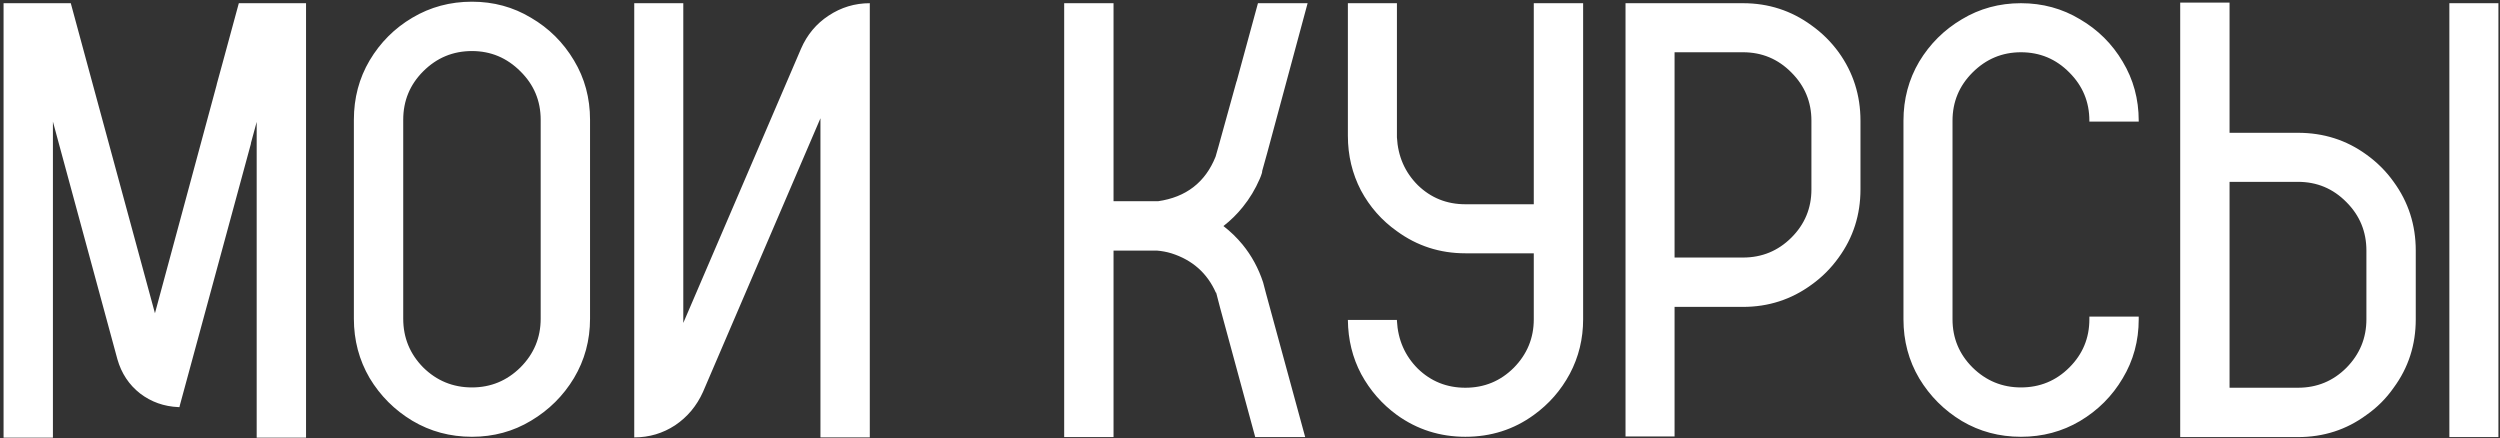 <?xml version="1.0" encoding="UTF-8"?> <svg xmlns="http://www.w3.org/2000/svg" width="508" height="89" viewBox="0 0 508 89" fill="none"><rect x="0" y="0" width="508" height="89" fill="#333333" stroke="none"/><path d="M48.528 0.652H62.187V88.939H52.158V24.77L50.989 29.076V29.199L36.531 82.417L36.47 82.725H36.285C33.332 82.602 30.727 81.679 28.472 79.956C26.216 78.192 24.678 75.875 23.857 73.004L11.983 29.261L10.753 24.708V88.939H0.725V0.652H14.383L17.951 13.818L31.486 63.652L44.037 17.202V17.141L45.268 12.649L45.637 11.296L48.528 0.652ZM95.901 0.345C100.29 0.345 104.289 1.432 107.898 3.605C111.549 5.738 114.461 8.63 116.635 12.28C118.809 15.89 119.896 19.909 119.896 24.339V64.76C119.896 69.148 118.809 73.168 116.635 76.818C114.461 80.428 111.549 83.319 107.898 85.493C104.289 87.667 100.29 88.754 95.901 88.754C91.472 88.754 87.432 87.667 83.781 85.493C80.172 83.319 77.28 80.428 75.106 76.818C72.974 73.168 71.907 69.148 71.907 64.76V24.339C71.907 19.909 72.974 15.89 75.106 12.28C77.28 8.63 80.172 5.738 83.781 3.605C87.432 1.432 91.472 0.345 95.901 0.345ZM109.867 64.76V24.339C109.867 20.483 108.493 17.202 105.745 14.495C102.997 11.747 99.716 10.373 95.901 10.373C92.046 10.373 88.744 11.747 85.996 14.495C83.289 17.202 81.936 20.483 81.936 24.339V64.76C81.936 68.615 83.289 71.917 85.996 74.665C88.744 77.372 92.046 78.726 95.901 78.726C99.716 78.726 102.997 77.372 105.745 74.665C108.493 71.917 109.867 68.615 109.867 64.76ZM176.743 0.652V88.877H166.715V24.031L142.844 79.648C141.572 82.478 139.686 84.734 137.184 86.416C134.682 88.057 131.913 88.877 128.878 88.877V0.652H138.845V65.621L162.777 9.881C164.008 7.051 165.874 4.815 168.376 3.175C170.919 1.493 173.708 0.652 176.743 0.652ZM256.662 57.377L257.277 59.715L265.214 88.815H255.062L247.926 62.545L247.126 59.469H247.064C245.301 55.49 242.286 52.824 238.021 51.471C237.077 51.184 236.093 50.999 235.067 50.917H226.27V88.815H216.241V0.652H226.27V40.889H235.313C241.015 40.068 244.911 37.054 247.003 31.845L247.618 29.691L248.418 26.8L251.248 16.587L251.31 16.464L251.371 16.218L255.616 0.652H265.706L257.523 30.983L256.478 34.736C256.478 34.9 256.457 35.044 256.416 35.167C256.293 35.577 256.149 35.967 255.985 36.336C255.083 38.428 253.935 40.335 252.54 42.058C251.392 43.493 250.079 44.785 248.603 45.934C250.038 47.041 251.33 48.292 252.479 49.687C254.324 51.942 255.719 54.506 256.662 57.377ZM311.664 0.652H321.692V64.883C321.692 68.861 320.79 72.553 318.985 75.957C317.181 79.32 314.74 82.109 311.664 84.324C307.604 87.277 302.969 88.754 297.76 88.754C292.592 88.754 287.957 87.277 283.855 84.324C280.82 82.109 278.4 79.341 276.596 76.019C274.832 72.696 273.93 69.025 273.889 65.006H283.855V65.19C284.061 69.046 285.476 72.286 288.101 74.911C290.767 77.495 293.986 78.787 297.76 78.787C301.615 78.787 304.896 77.434 307.604 74.727C310.311 71.978 311.664 68.697 311.664 64.883V51.471H297.76C292.592 51.471 287.957 49.974 283.855 46.98C280.779 44.806 278.339 42.037 276.534 38.674C274.771 35.27 273.889 31.578 273.889 27.6V0.652H283.855V27.907C284.061 31.763 285.476 35.003 288.101 37.628C290.767 40.212 293.986 41.504 297.76 41.504H311.664V0.652ZM373.618 10.619C376.571 14.721 378.048 19.355 378.048 24.523V38.489C378.048 43.657 376.571 48.272 373.618 52.332C372.06 54.506 370.214 56.352 368.081 57.869C363.979 60.863 359.345 62.36 354.177 62.36H340.272V88.692H330.306V0.652H354.177C359.345 0.652 363.979 2.149 368.081 5.144C370.214 6.661 372.06 8.486 373.618 10.619ZM368.081 38.489V24.523C368.081 20.709 366.728 17.448 364.021 14.741C361.313 11.993 358.032 10.619 354.177 10.619H340.272V52.332H354.177C358.032 52.332 361.313 50.978 364.021 48.272C366.728 45.565 368.081 42.304 368.081 38.489ZM424.56 24.708V24.523C424.56 20.709 423.206 17.448 420.499 14.741C417.792 11.993 414.511 10.619 410.655 10.619C406.841 10.619 403.56 11.993 400.812 14.741C398.104 17.448 396.751 20.709 396.751 24.523V64.883C396.751 68.697 398.104 71.958 400.812 74.665C403.56 77.372 406.841 78.726 410.655 78.726C414.511 78.726 417.792 77.372 420.499 74.665C423.206 71.958 424.56 68.697 424.56 64.883V64.329H434.588V64.883C434.588 69.272 433.501 73.27 431.327 76.88C429.194 80.489 426.303 83.381 422.652 85.555C419.043 87.688 415.044 88.754 410.655 88.754C406.267 88.754 402.268 87.688 398.658 85.555C395.049 83.381 392.157 80.489 389.983 76.88C387.851 73.27 386.784 69.272 386.784 64.883V24.523C386.784 20.135 387.851 16.136 389.983 12.526C392.157 8.917 395.049 6.046 398.658 3.913C402.268 1.739 406.267 0.652 410.655 0.652C415.044 0.652 419.043 1.739 422.652 3.913C426.303 6.046 429.194 8.917 431.327 12.526C433.501 16.136 434.588 20.135 434.588 24.523V24.708H424.56ZM497.711 0.652H507.678V88.815H497.711V0.652ZM486.391 36.951C489.385 41.053 490.882 45.708 490.882 50.917V64.883C490.882 70.092 489.385 74.727 486.391 78.787C484.873 80.961 483.027 82.807 480.854 84.324C476.793 87.318 472.158 88.815 466.949 88.815H443.017V0.529H453.045V26.984H466.949C472.158 26.984 476.793 28.461 480.854 31.414C483.027 32.973 484.873 34.818 486.391 36.951ZM480.854 64.883V50.917C480.854 47.062 479.5 43.78 476.793 41.073C474.086 38.325 470.805 36.951 466.949 36.951H453.045V78.787H466.949C470.805 78.787 474.086 77.434 476.793 74.727C479.5 71.978 480.854 68.697 480.854 64.883Z" fill="white"></path></svg> 